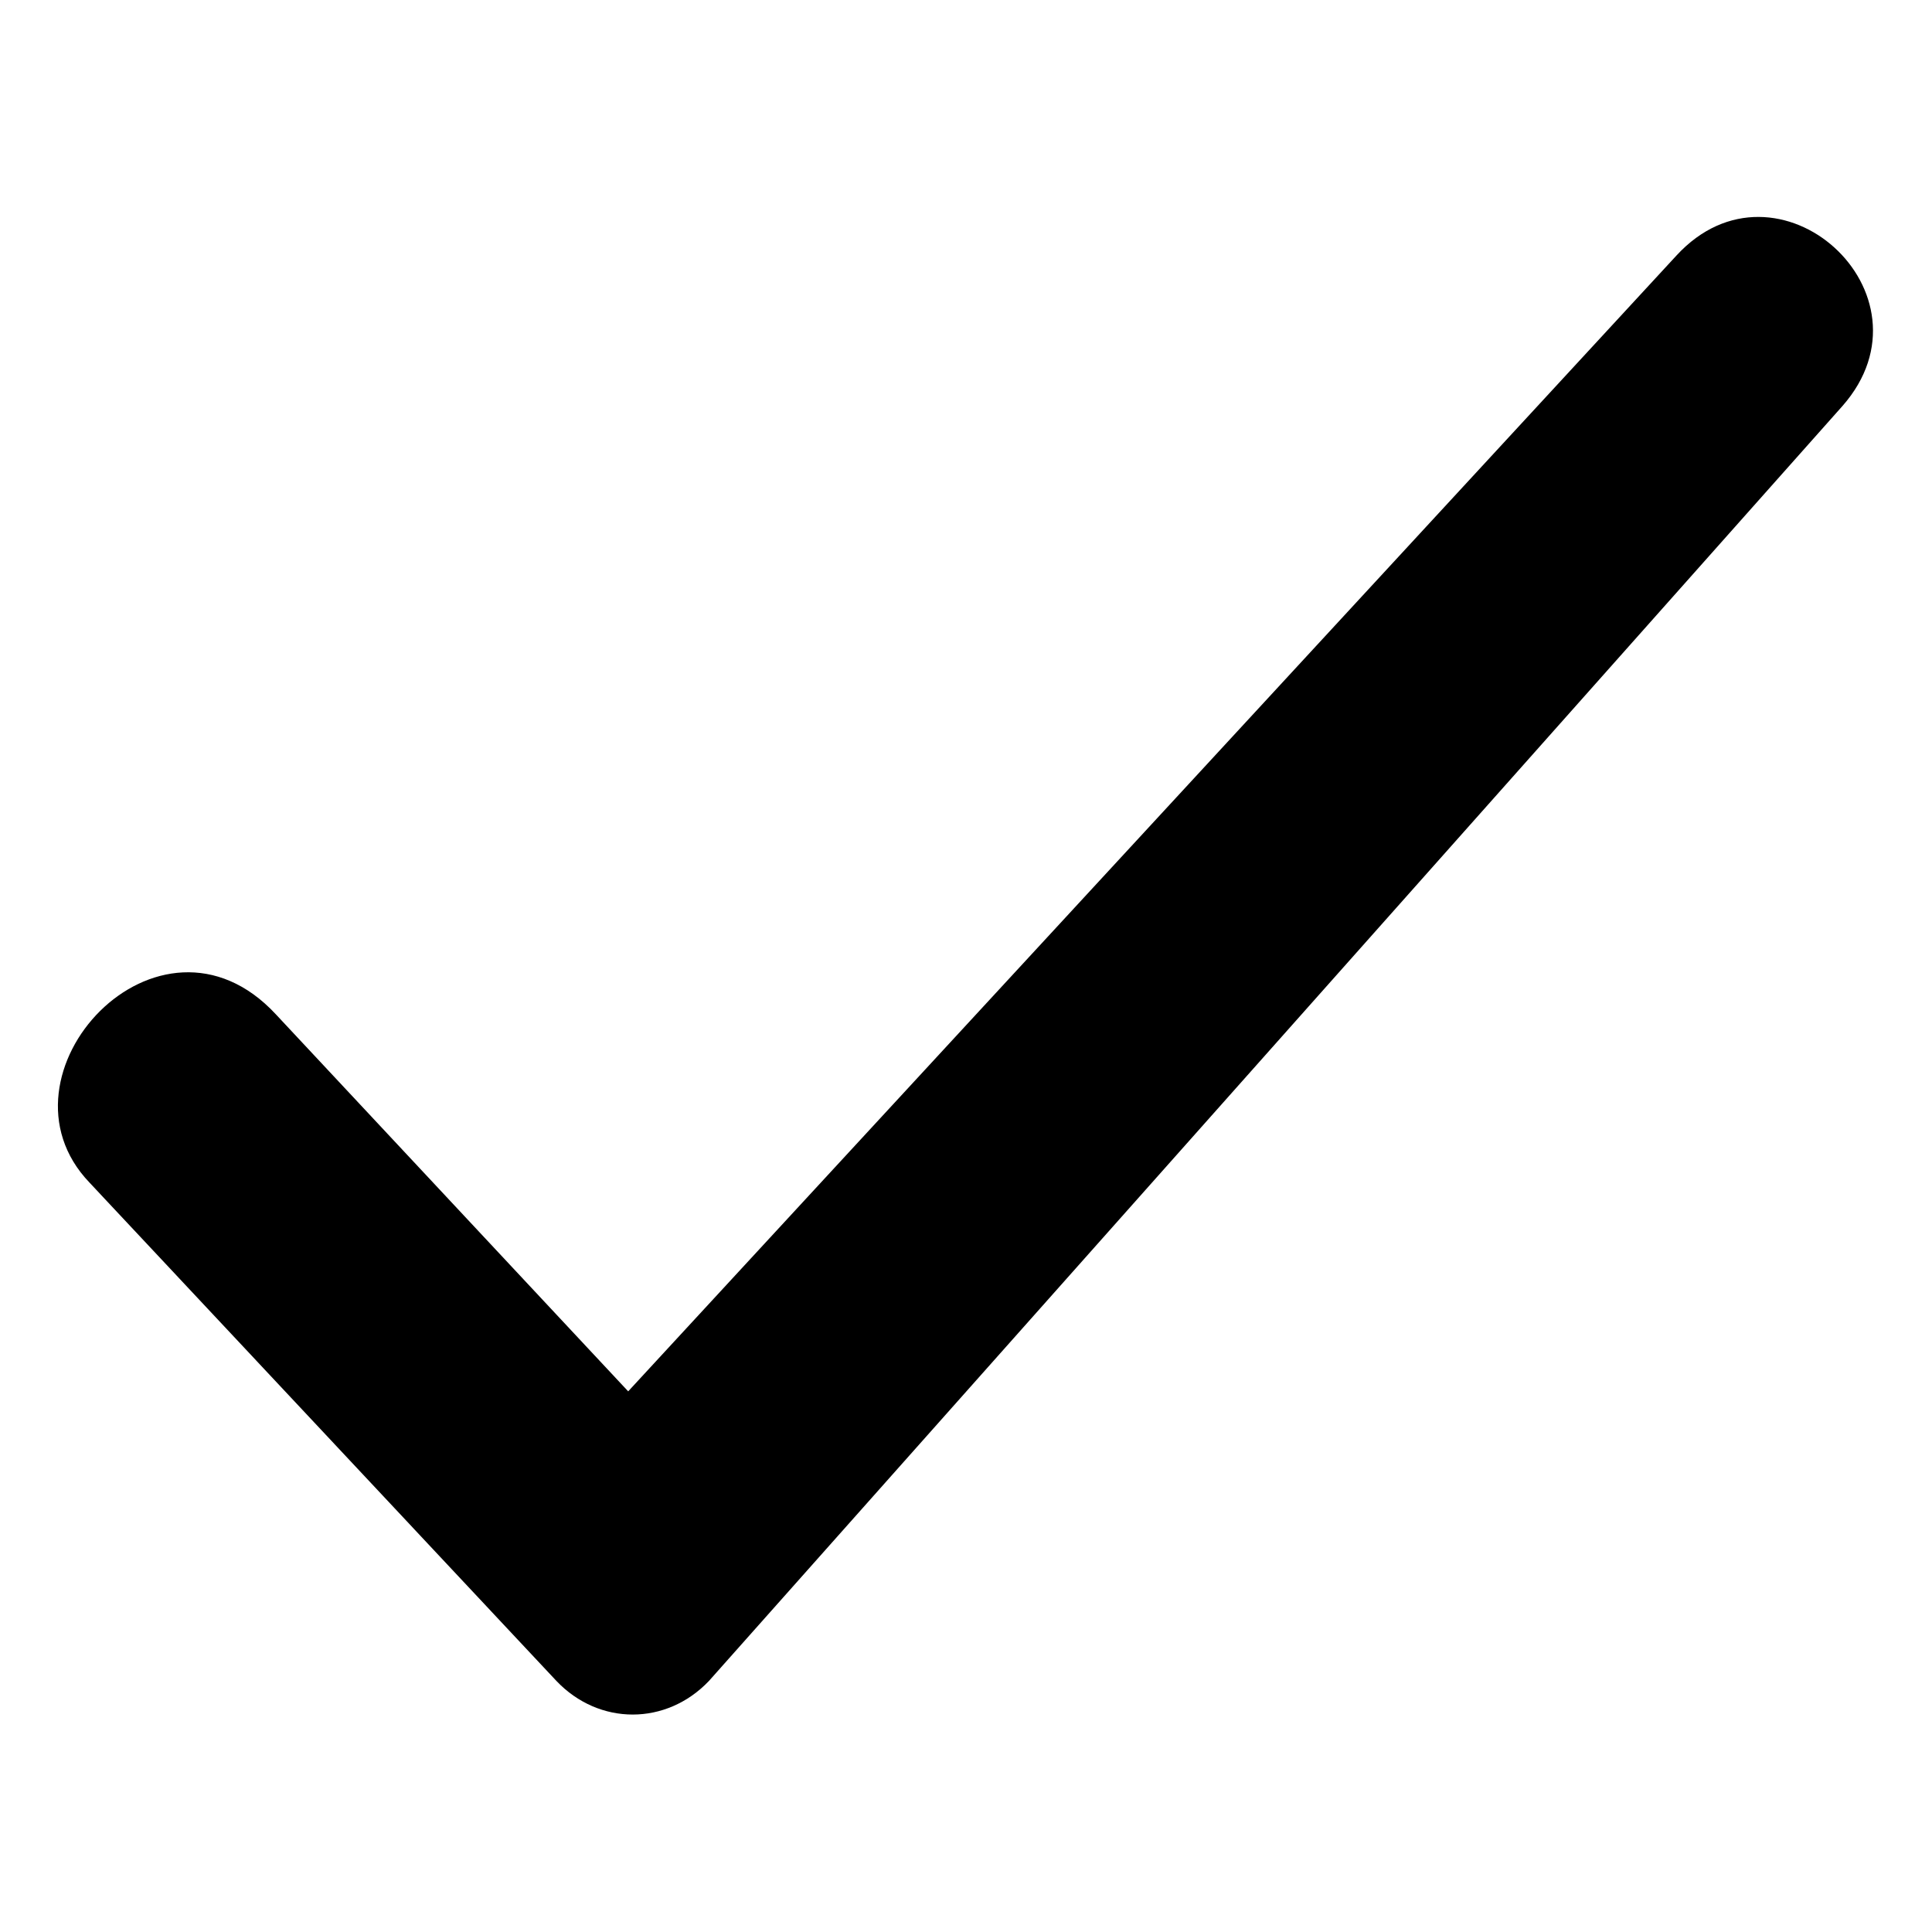 <?xml version="1.0" encoding="UTF-8"?>
<!-- The Best Svg Icon site in the world: iconSvg.co, Visit us! https://iconsvg.co -->
<svg fill="#000000" width="800px" height="800px" version="1.1" viewBox="144 144 512 512" xmlns="http://www.w3.org/2000/svg">
 <path d="m217.09 412.79 93.387 99.93 277.78-300.98c26.766-29.145 70.188 10.113 44.016 39.852l-300.38 337.86c-11.301 11.895-29.145 11.895-40.449 0l-123.72-132.05c-27.363-28.551 18.438-77.922 49.371-44.609z" fill-rule="evenodd"/>
</svg>